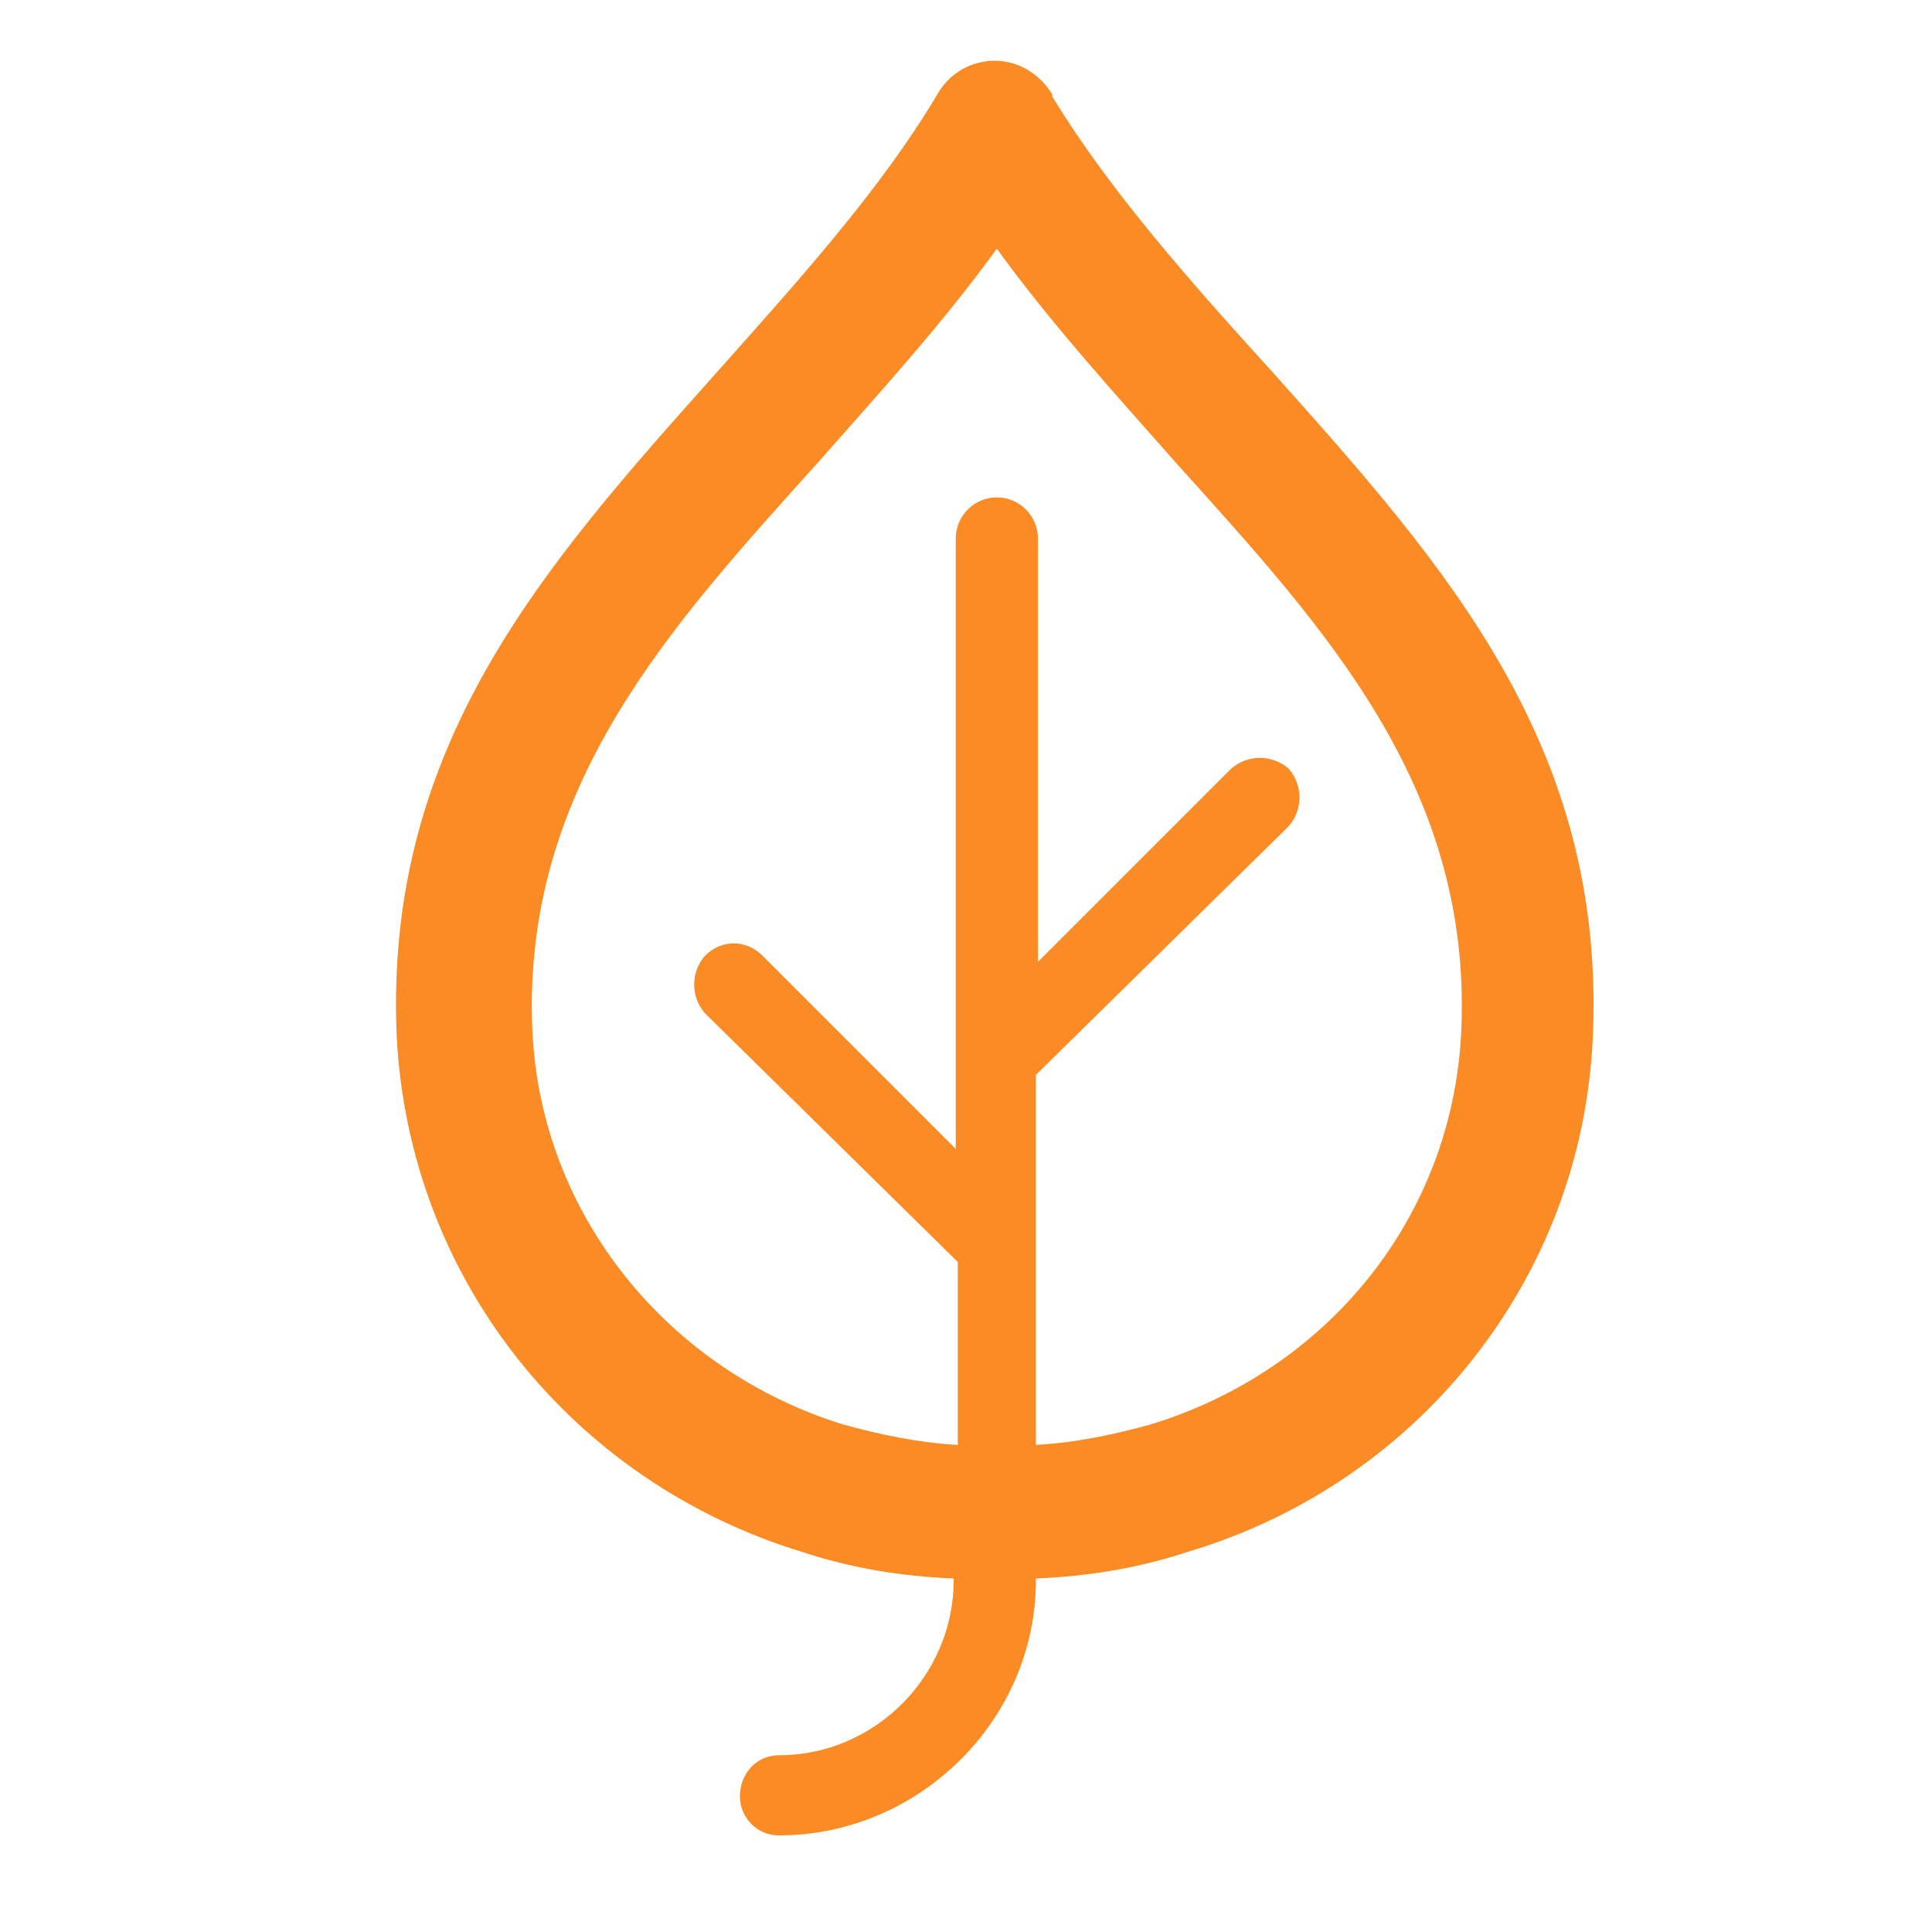 <?xml version="1.0" encoding="UTF-8"?> <!-- Generator: Adobe Illustrator 23.0.3, SVG Export Plug-In . SVG Version: 6.00 Build 0) --> <svg xmlns="http://www.w3.org/2000/svg" xmlns:xlink="http://www.w3.org/1999/xlink" id="Layer_1" x="0px" y="0px" viewBox="0 0 94 94" style="enable-background:new 0 0 94 94;" xml:space="preserve"> <style type="text/css"> .st0{fill:#FA8B25;} </style> <path class="st0" d="M39,75.5c-11.1-3.4-19.1-13.2-19.7-25.1c-0.6-14.1,7.1-22.8,15.5-32.2c4-4.5,8-8.9,10.8-13.6 c0.9-1.6,2.9-2.1,4.4-1.2c0.5,0.3,0.9,0.7,1.2,1.2l0,0.1C54,9.3,58,13.8,62,18.2c8.4,9.4,16.1,18.1,15.5,32.2 C77,62.3,68.9,72.2,57.8,75.5c-2.4,0.8-4.9,1.2-7.4,1.3v0.1c0,6.8-5.7,12.4-12.5,12.4c-1.1,0-1.9-0.9-1.9-1.9c0-1.1,0.8-2,1.9-2 c4.7,0,8.5-3.9,8.5-8.5v-0.1C43.9,76.7,41.4,76.3,39,75.5L39,75.5z M34.3,49.3L34.3,49.3c-0.7-0.8-0.7-2,0-2.8c0.8-0.8,2-0.8,2.8,0 l9.4,9.4V26.2c0-1.1,0.9-2,2-2c1.1,0,2,0.9,2,2v20.6l9.4-9.4c0.8-0.7,2-0.7,2.8,0c0.7,0.8,0.7,2,0,2.8L50.4,52.3v18 c1.9-0.1,3.8-0.5,5.6-1c8.5-2.6,14.7-10,15.1-19.2c0.5-11.9-6.7-19.6-13.9-27.6c-3-3.4-6.1-6.8-8.7-10.4c-2.6,3.6-5.7,7-8.7,10.4 c-7.2,8-14.4,15.8-13.9,27.6c0.4,9.1,6.7,16.6,15.1,19.2c1.8,0.5,3.7,0.9,5.6,1v-8.9L34.3,49.3L34.3,49.3z"></path> </svg> 